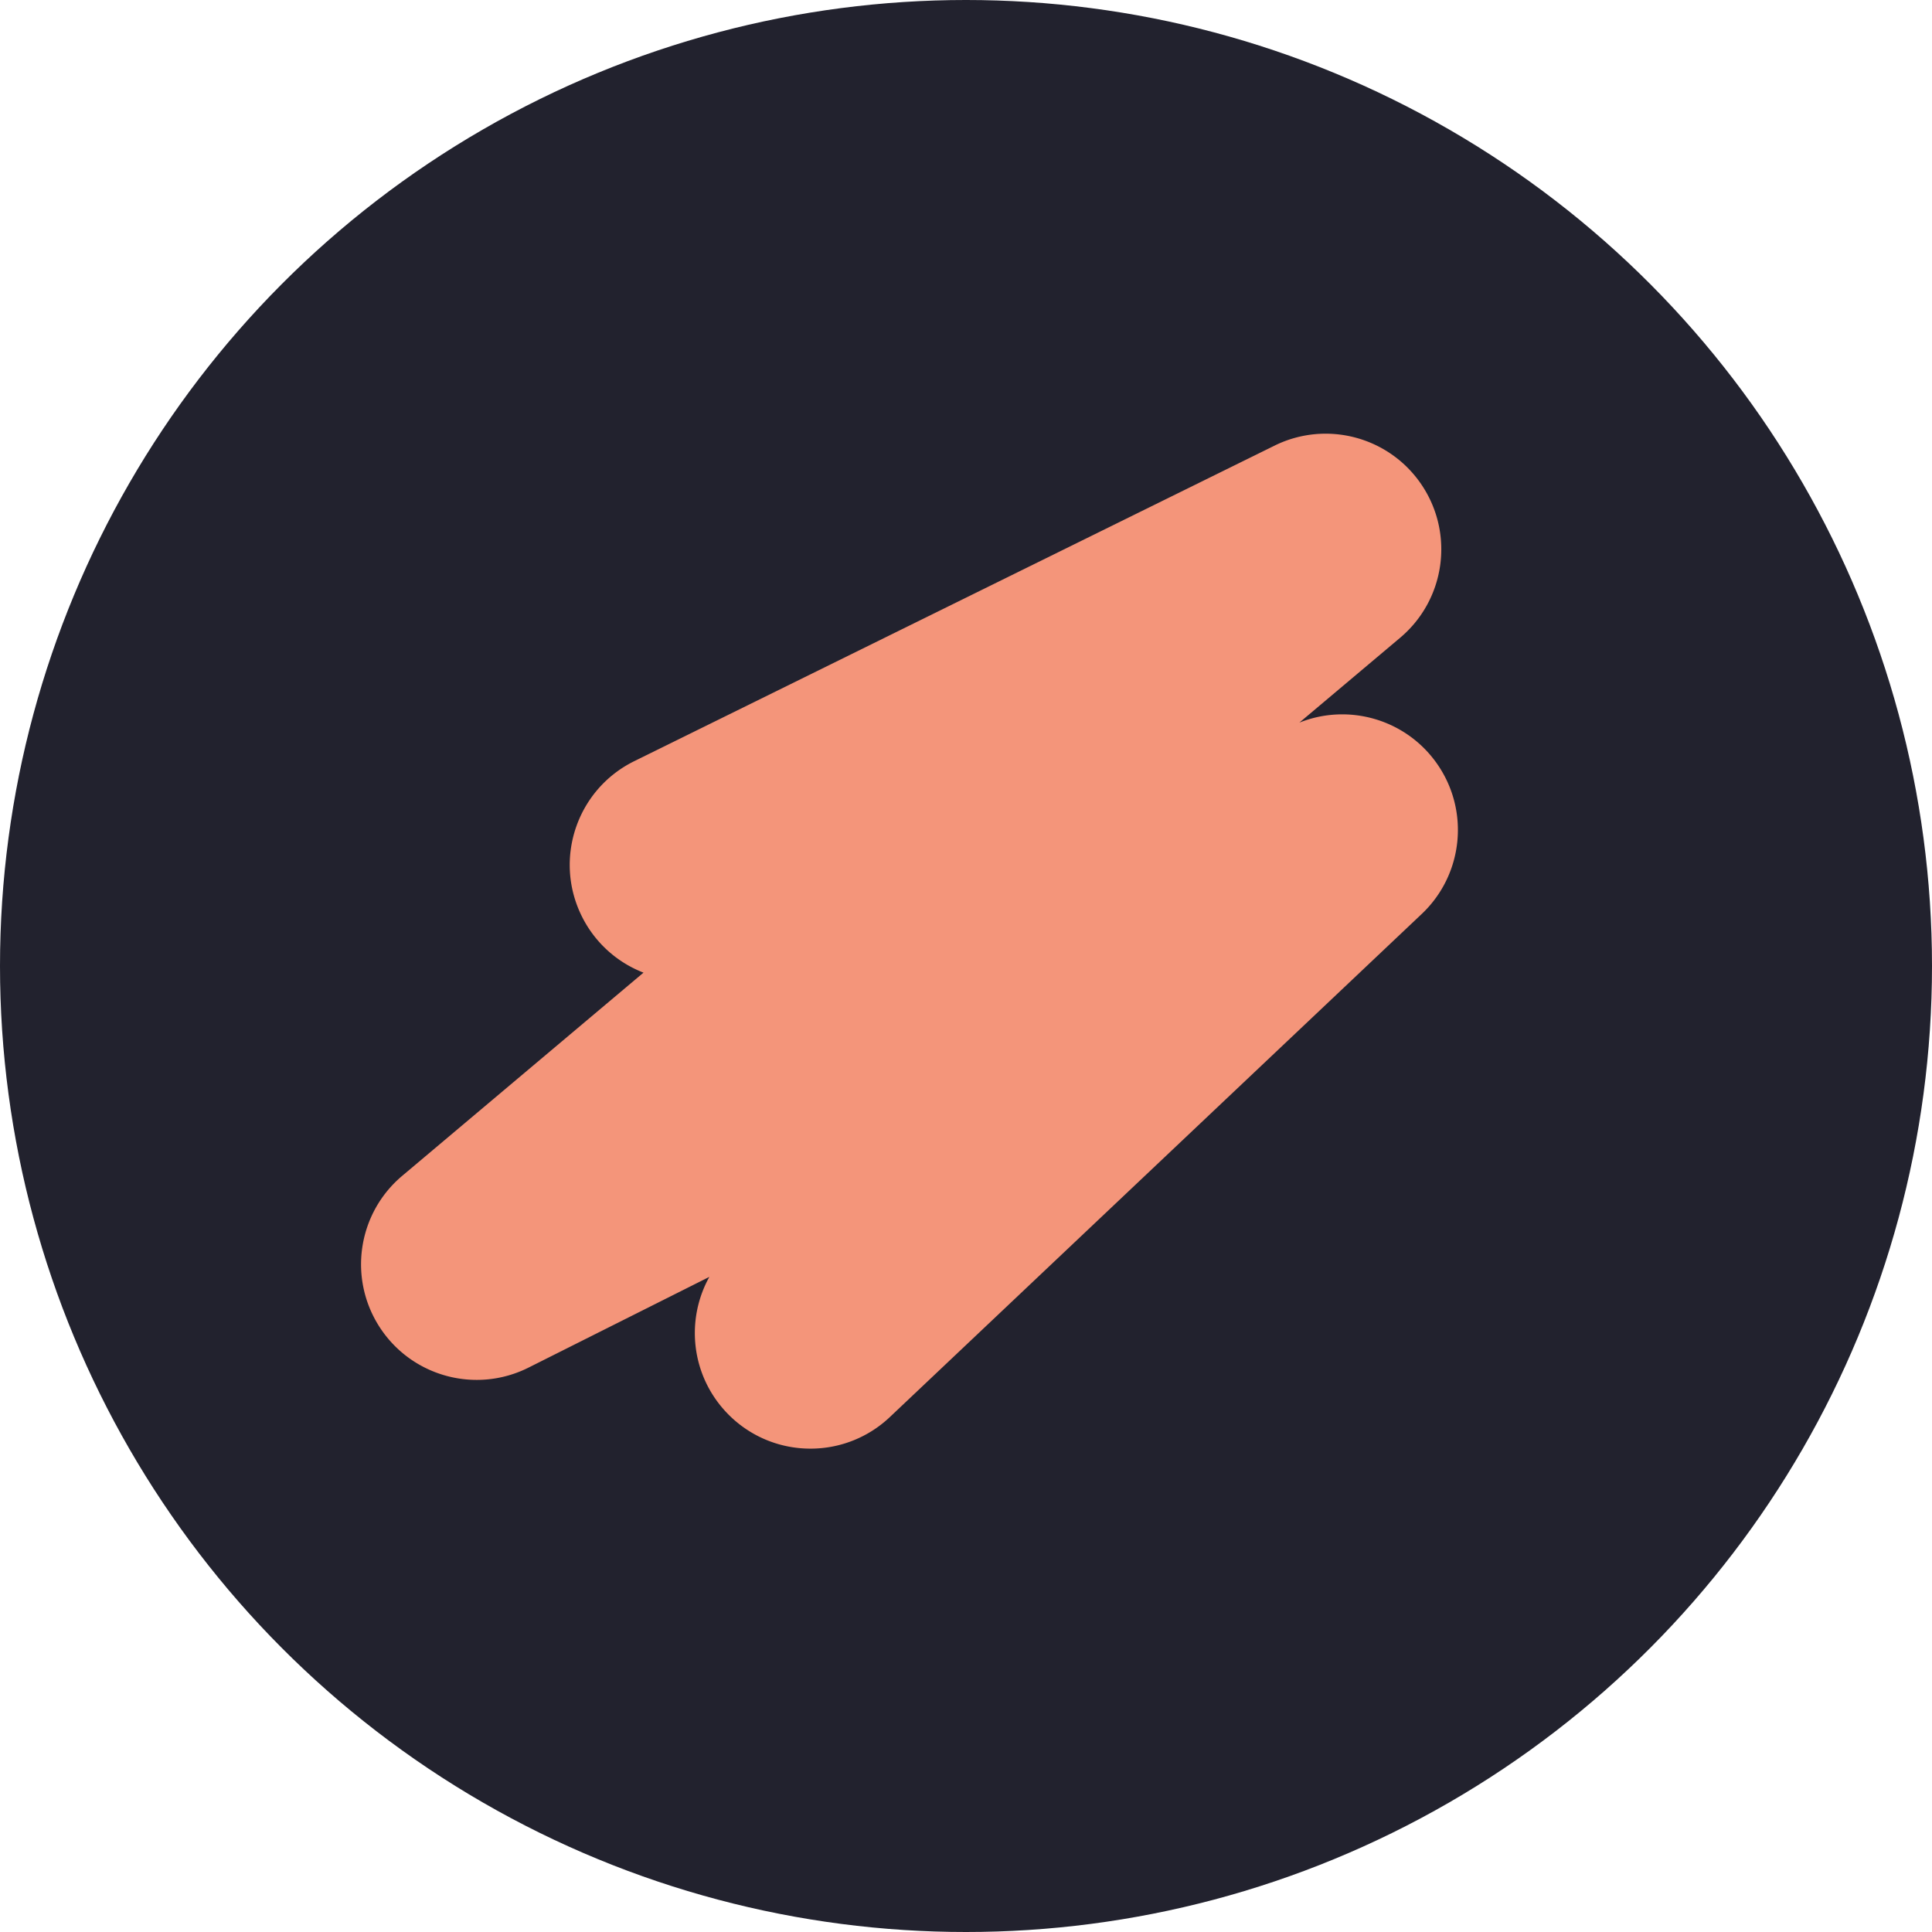 <svg xmlns="http://www.w3.org/2000/svg" viewBox="0 0 376 376"><circle cx="188" cy="188" r="188" fill="#22222E"/><path fill="#F4957A" d="M157.733 281.929a22.43 22.43 0 0 1-16.35-7.04c-6.914-7.31-7.97-18.035-3.33-26.387l-35.195 17.658c-10.195 5.115-22.605 1.793-28.88-7.733s-4.428-22.24 4.297-29.587l46.962-39.548a22.42 22.42 0 0 1-12.035-11.027c-5.493-11.147-.91-24.636 10.236-30.13l124.616-61.411c10.207-5.03 22.555-1.65 28.78 7.873 6.224 9.522 4.36 22.192-4.341 29.52l-19.615 16.518c9.613-3.851 20.742-.635 26.779 7.979 6.406 9.138 5.144 21.59-2.964 29.259L173.19 275.775a22.43 22.43 0 0 1-15.458 6.154"/></svg>